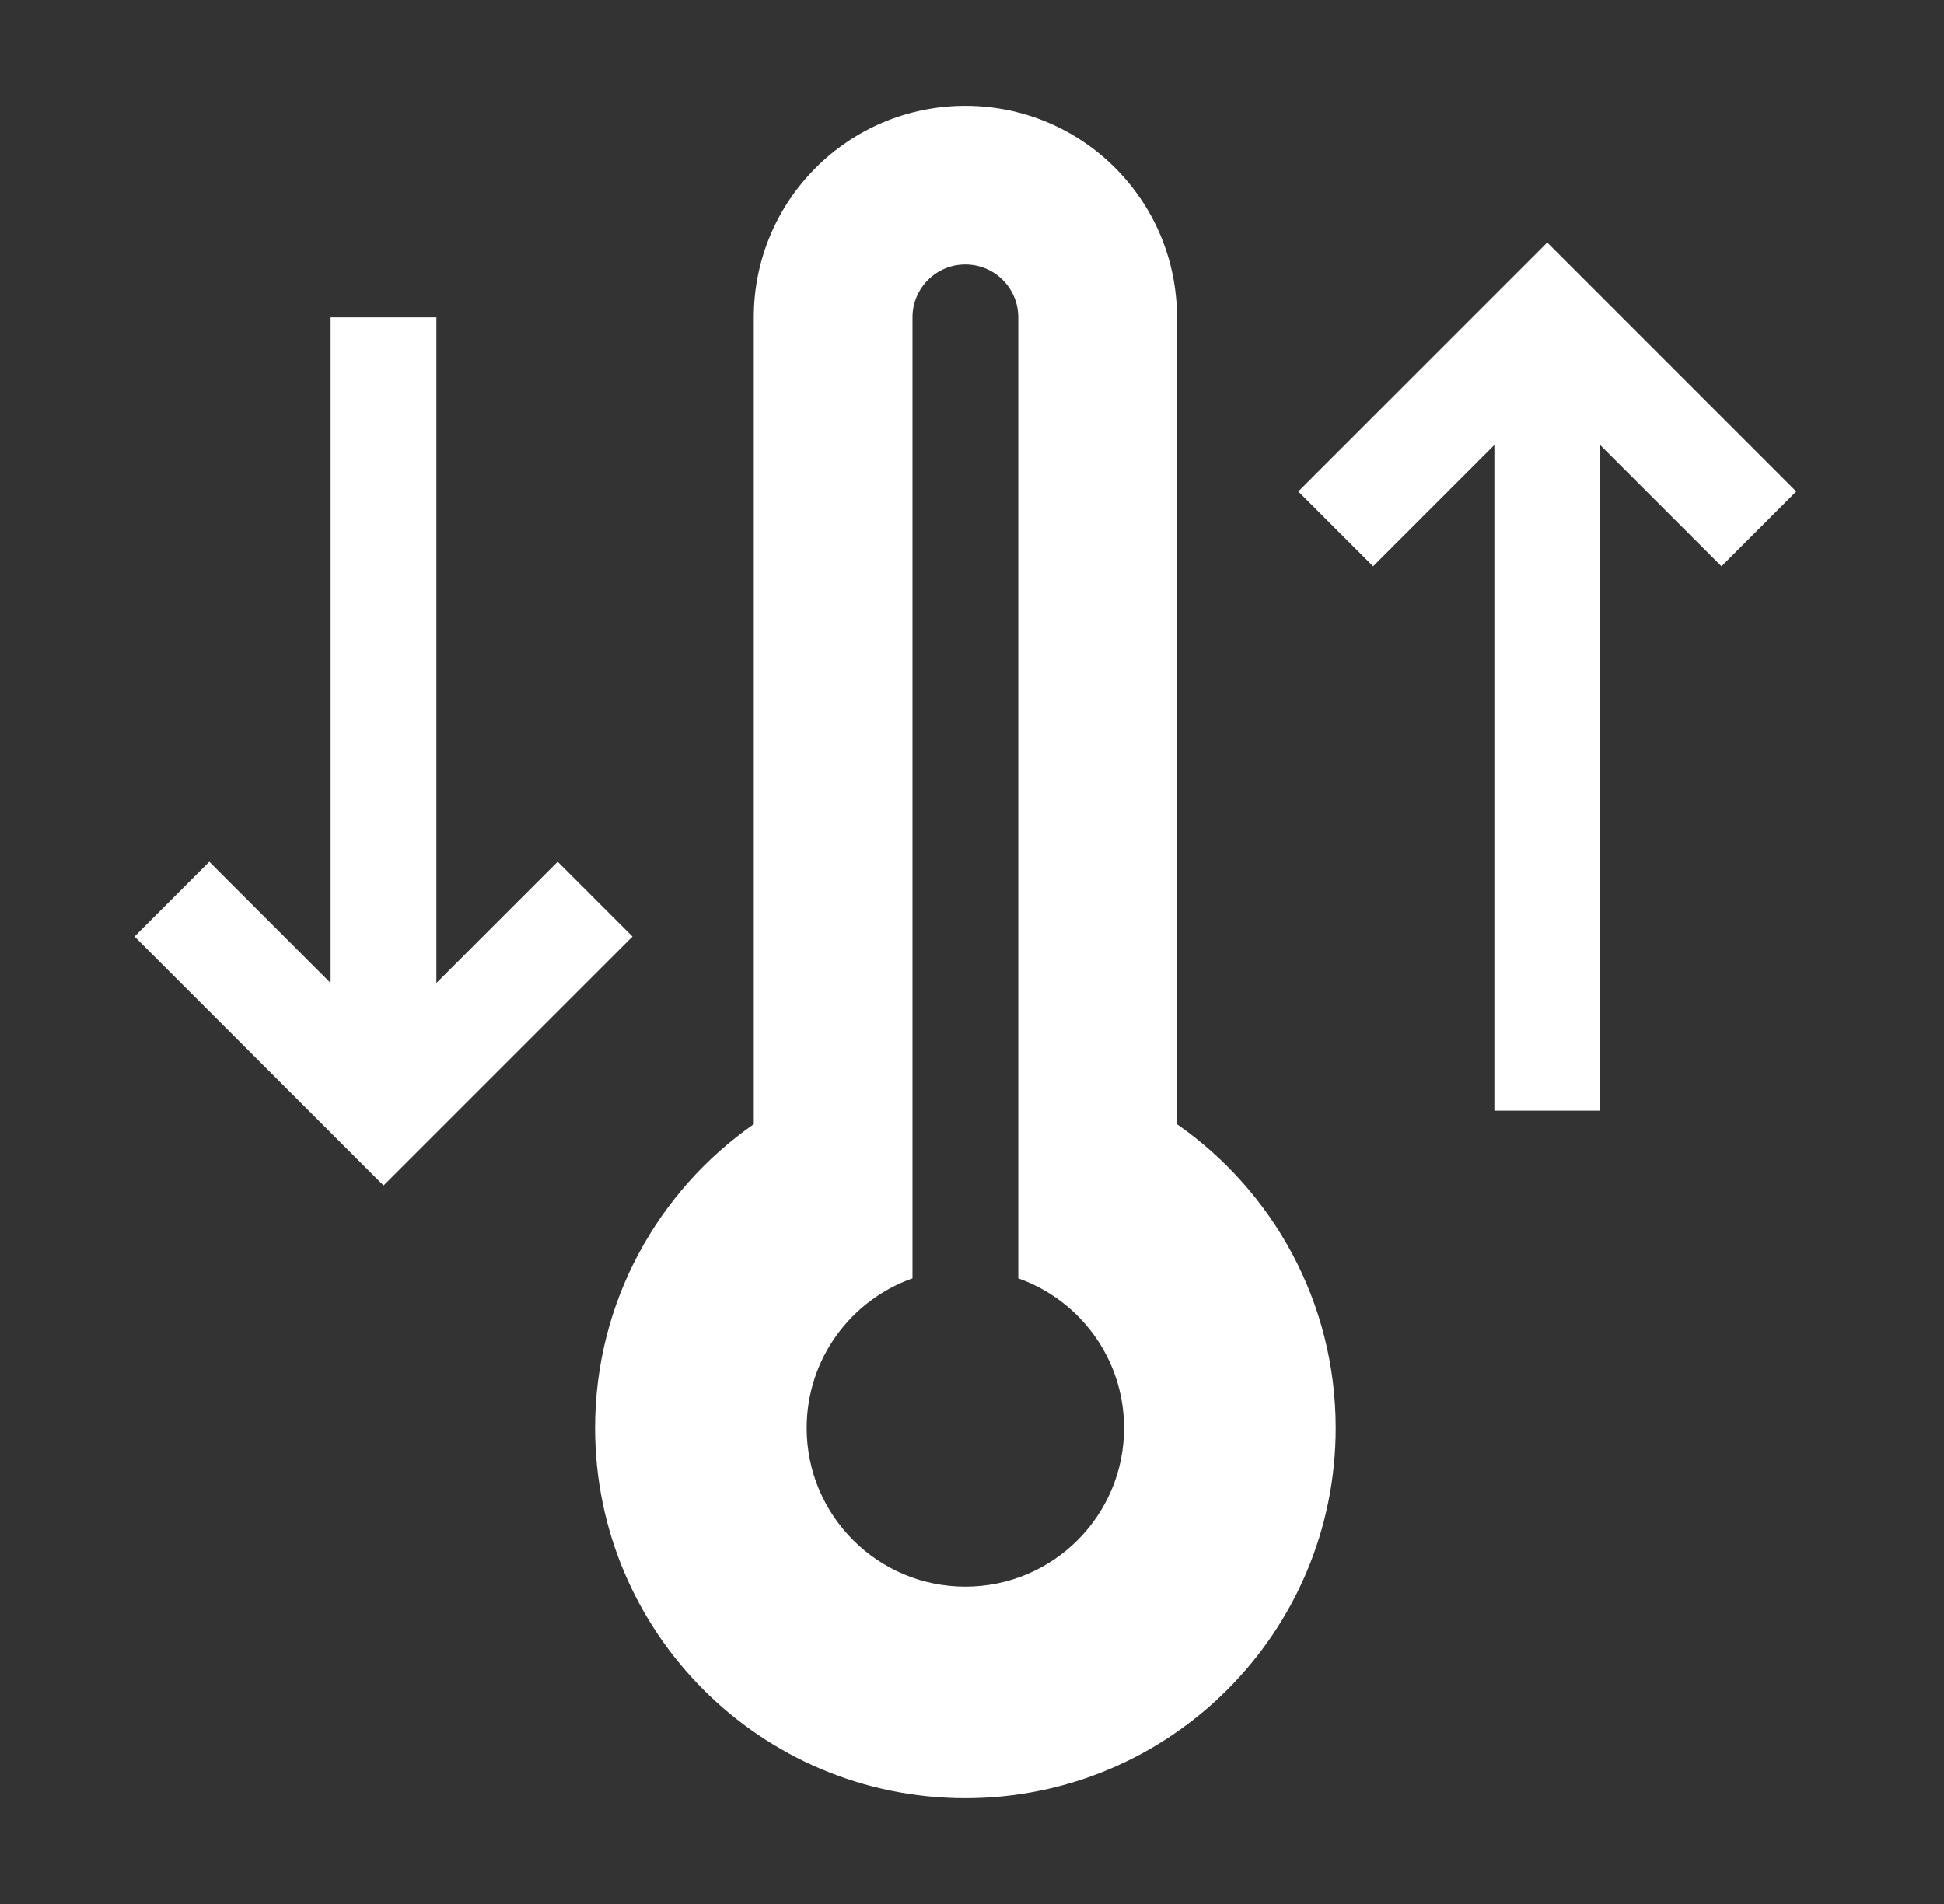 <svg width="49" height="48" viewBox="0 0 49 48" fill="none" xmlns="http://www.w3.org/2000/svg">
<rect x="0" y="0" width="49" height="48" fill="#333333" stroke="none"/>
<path fill-rule="evenodd" clip-rule="evenodd" d="M19 8C19 5.055 21.388 2.667 24.333 2.667C27.279 2.667 29.667 5.055 29.667 8V28.34C32.085 30.026 33.667 32.828 33.667 36C33.667 41.155 29.488 45.333 24.333 45.333C19.179 45.333 15 41.155 15 36C15 32.828 16.582 30.026 19 28.34V8ZM23 8C23 7.264 23.597 6.667 24.333 6.667C25.07 6.667 25.667 7.264 25.667 8V32.228C27.22 32.777 28.333 34.258 28.333 36C28.333 38.209 26.543 40 24.333 40C22.124 40 20.333 38.209 20.333 36C20.333 34.258 21.447 32.777 23 32.228V8Z" fill="white"/>
<path d="M14.057 21.724L11 24.781V8H8.333V24.781L5.276 21.724L3.391 23.61L9.667 29.886L15.943 23.61L14.057 21.724Z" fill="white"/>
<path d="M40.333 11.219L43.391 14.276L45.276 12.391L39 6.114L32.724 12.391L34.61 14.276L37.667 11.219V28H40.333V11.219Z" fill="white"/>
</svg>
